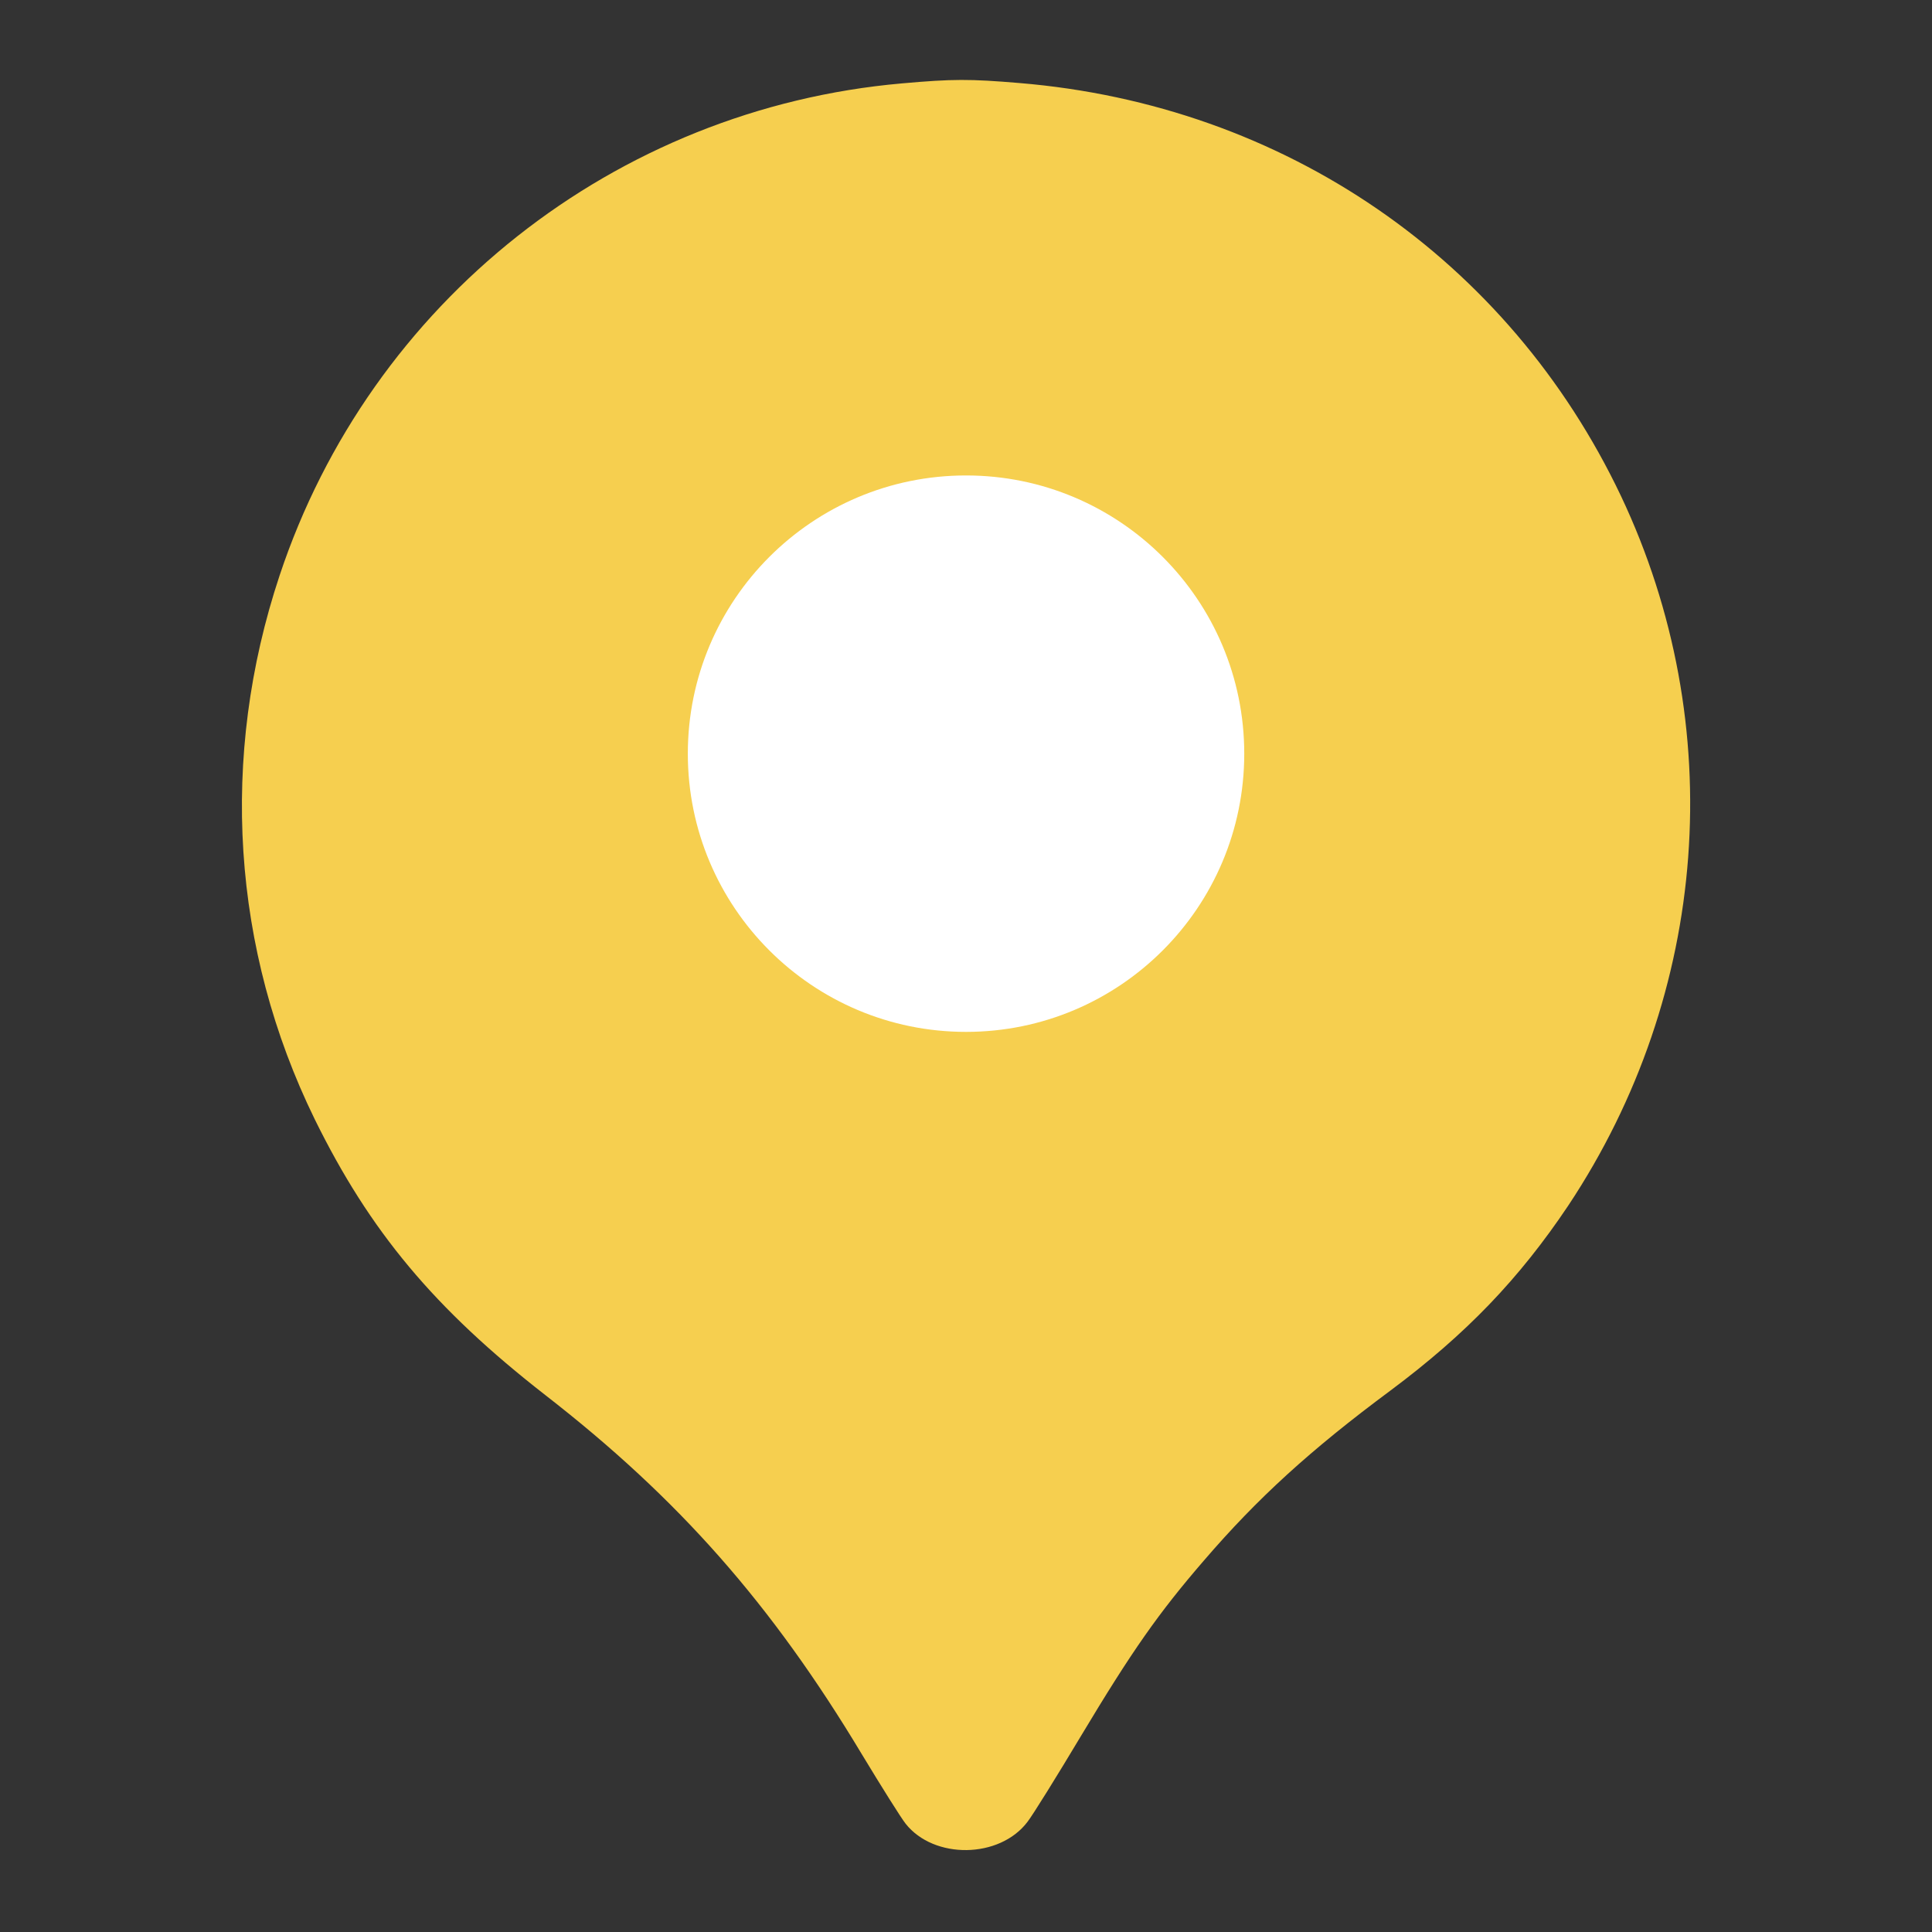 <?xml version="1.0" encoding="UTF-8"?>
<svg id="Layer_1" data-name="Layer 1" xmlns="http://www.w3.org/2000/svg" viewBox="0 0 512 512">
  <rect x="0" y="0" width="512" height="512" fill="#333333" stroke="none"/>
  <defs>
    <style>
      .cls-1 {
        fill: #f6cf4f;
      }

      .cls-2 {
        fill: #fff;
      }
    </style>
  </defs>
  <path class="cls-1" d="m415.6,319.5c-13,19.4-27,34-47.1,49-21.3,15.8-35.3,28.6-49.4,45-12.1,14-19.1,24-32.6,46.5-6.4,10.7-12.8,21-14.2,22.8-7.4,9.8-24.8,10-32.3.5-1.2-1.5-6.4-9.8-11.6-18.4-23.9-39.8-48.5-67.7-83.9-95.2-29.4-22.9-46.5-43.4-61.1-73.1-22-45-25.3-96-9.3-144.1C98.2,80,163,28.8,239,22.1c13.5-1.2,18-1.2,31.1-.1,70.2,5.8,129.7,46.7,159.5,109.5,28.7,60.7,23.4,131.7-14,188Z"/>
  <circle class="cls-2" cx="256.01" cy="199.73" r="73.73"/>
</svg>